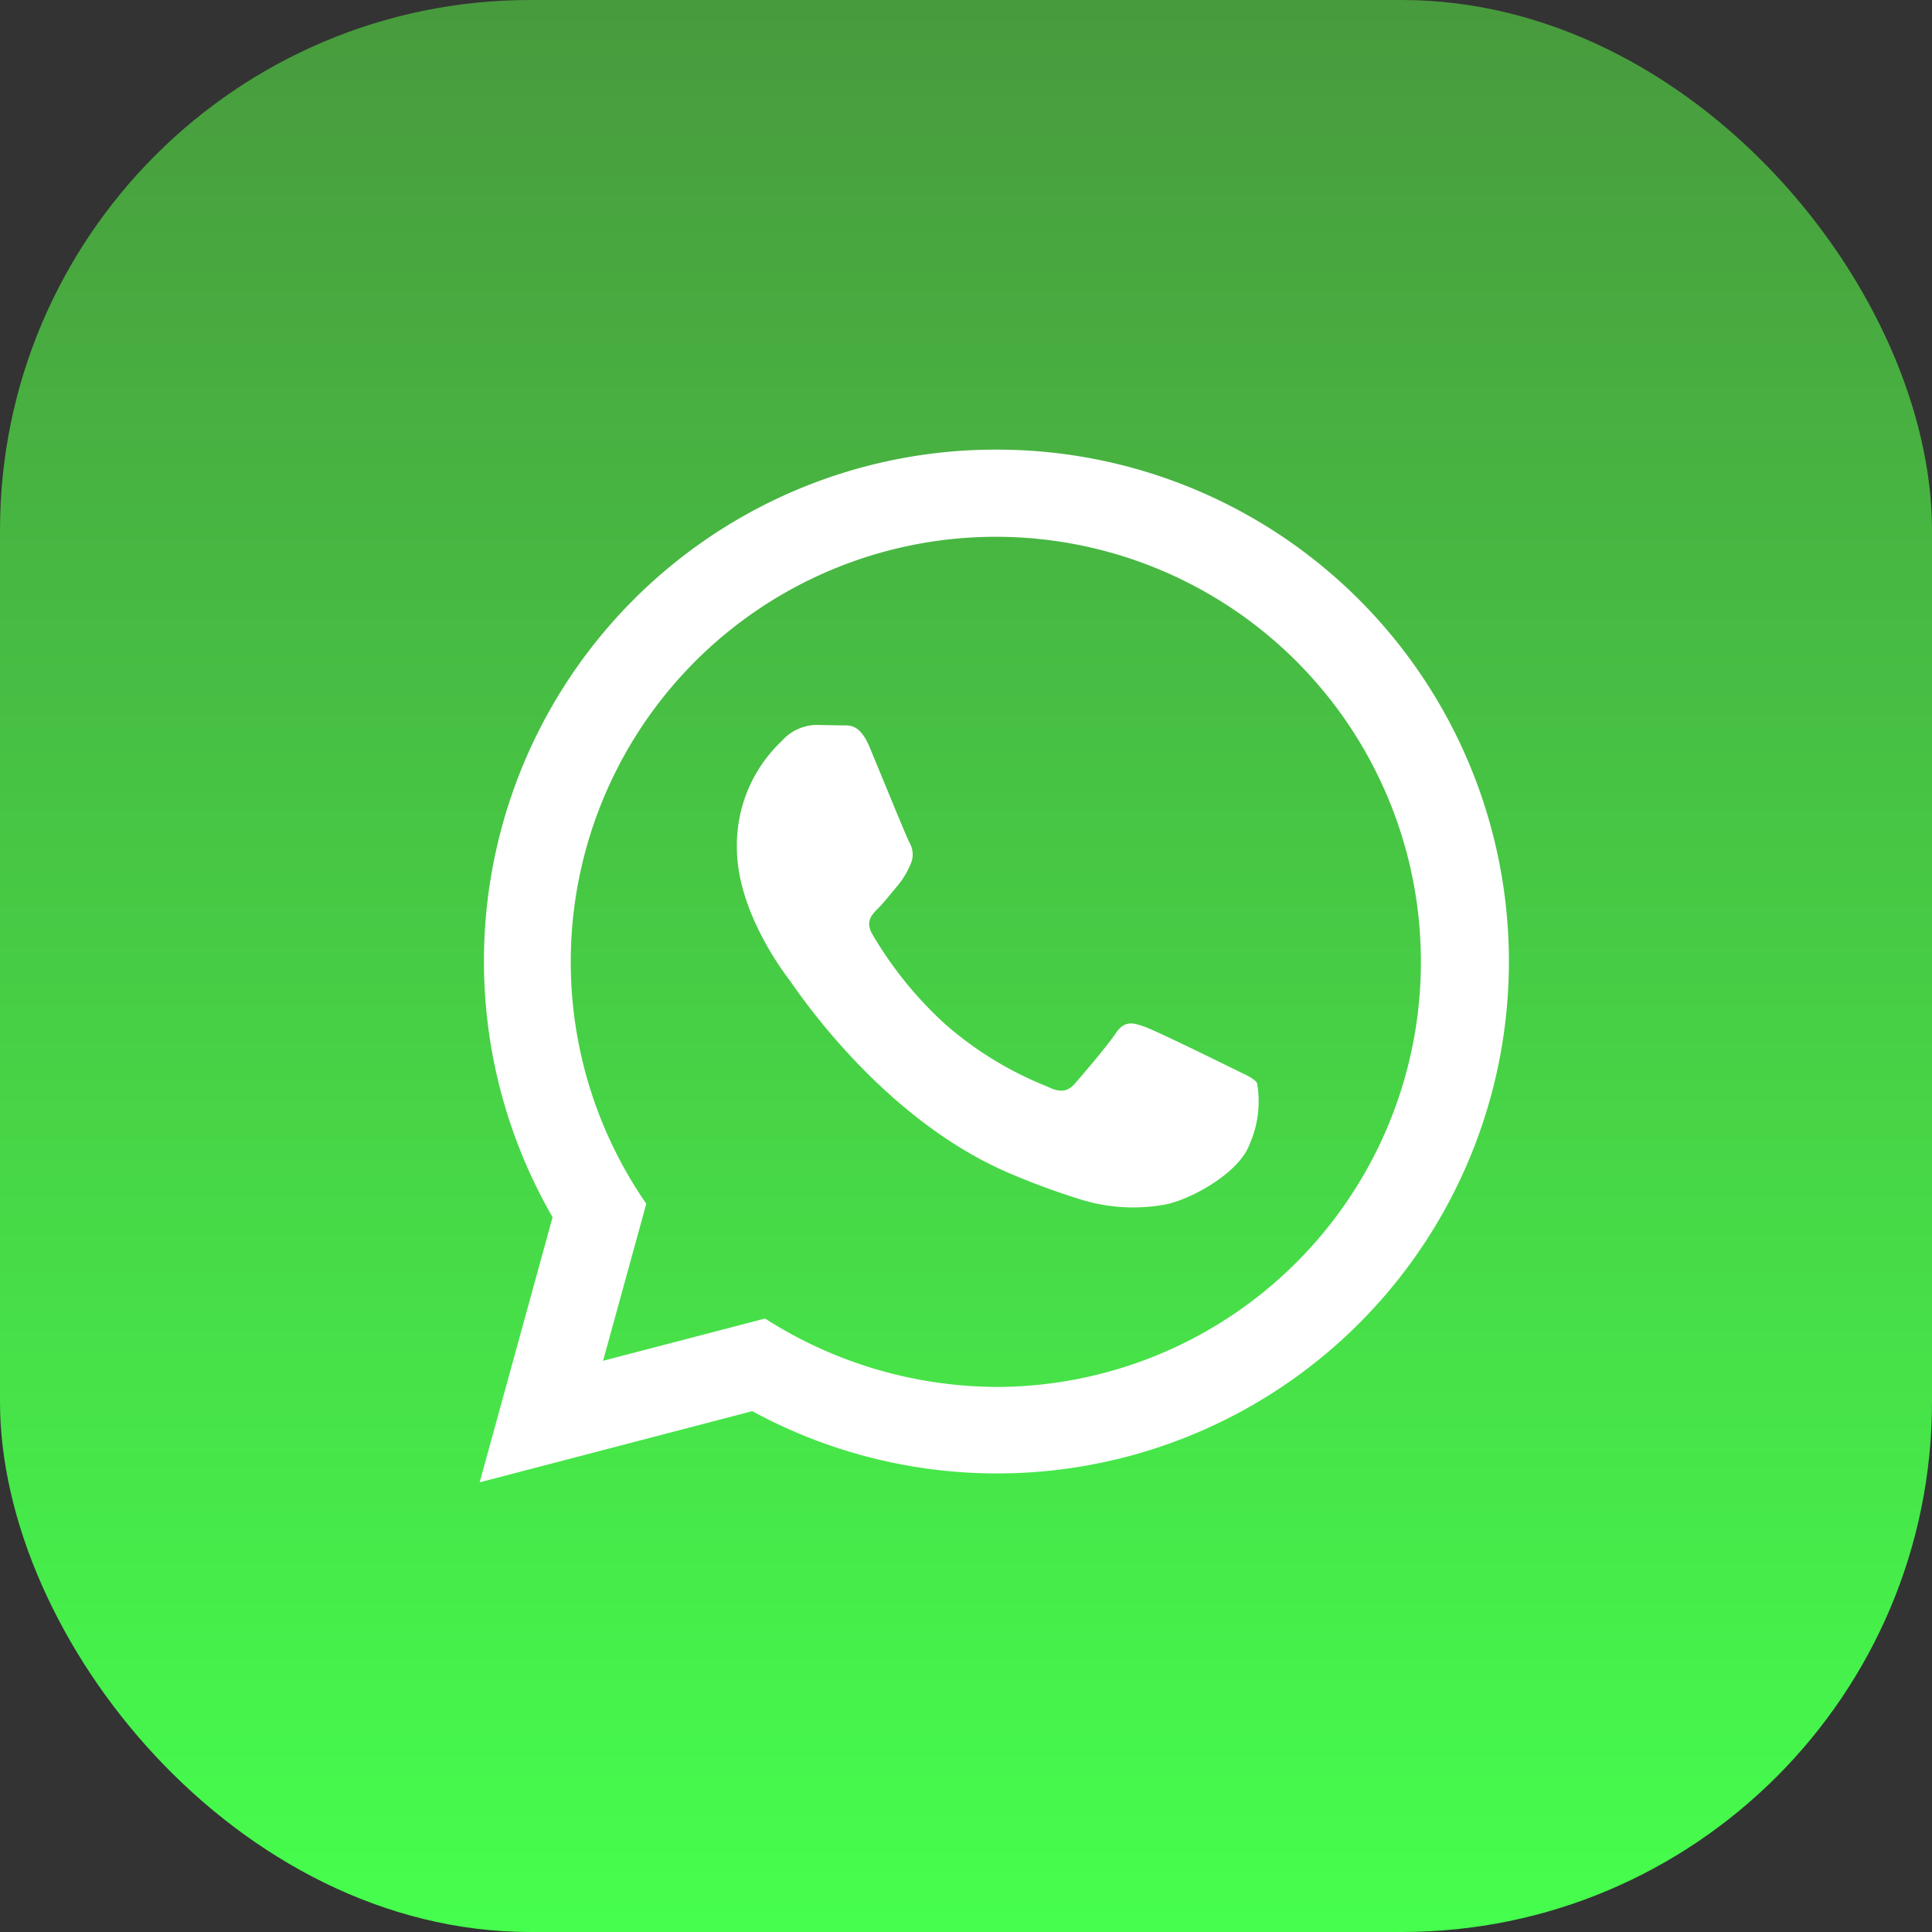 <svg xmlns="http://www.w3.org/2000/svg" xmlns:xlink="http://www.w3.org/1999/xlink" width="80.152" height="80.152" viewBox="0 0 80.152 80.152"><rect x="0" y="0" width="80.152" height="80.152" fill="#333333" stroke="none"/><defs><linearGradient id="linear-gradient" x1="0.5" x2="0.5" y2="1" gradientUnits="objectBoundingBox"><stop offset="0" stop-color="#489a3d"></stop><stop offset="1" stop-color="#46ff4d"></stop></linearGradient></defs><g id="Grupo_2508" data-name="Grupo 2508" transform="translate(1085.152 -2330.031)"><rect id="Ret&#xE2;ngulo_726" data-name="Ret&#xE2;ngulo 726" width="80.152" height="80.152" rx="22" transform="translate(-1085.152 2330.031)" fill="url(#linear-gradient)"></rect><g id="Grupo_2402" data-name="Grupo 2402" transform="translate(-2369.586 2308.114)"><path id="iconmonstr-whatsapp-1" d="M.057,42.843l3.026-11A21.224,21.224,0,0,1,21.568,0a21.237,21.237,0,1,1-10.2,39.89L.057,42.843Zm11.833-6.8a17.95,17.95,0,0,0,9.671,2.842,17.635,17.635,0,1,0-14.591-7.6L5.178,37.8l6.712-1.751Zm20.424-9.754c-.133-.221-.488-.353-1.022-.619s-3.153-1.549-3.643-1.726-.843-.266-1.2.266-1.378,1.726-1.688,2.08-.622.4-1.155.132a14.562,14.562,0,0,1-4.287-2.633,15.98,15.98,0,0,1-2.965-3.676c-.31-.53-.032-.818.233-1.082.24-.237.533-.619.8-.93a3.477,3.477,0,0,0,.538-.884.971.971,0,0,0-.045-.93c-.135-.264-1.2-2.876-1.643-3.938-.434-1.034-.873-.894-1.2-.91l-1.022-.018a1.957,1.957,0,0,0-1.421.664,5.941,5.941,0,0,0-1.865,4.425c0,2.612,1.91,5.134,2.176,5.487s3.758,5.712,9.1,8.01a30.935,30.935,0,0,0,3.038,1.117,7.36,7.36,0,0,0,3.358.211c1.024-.152,3.153-1.283,3.6-2.522a4.4,4.4,0,0,0,.31-2.524Z" transform="translate(1304.276 40.571)" fill="#fff"></path></g></g></svg>
